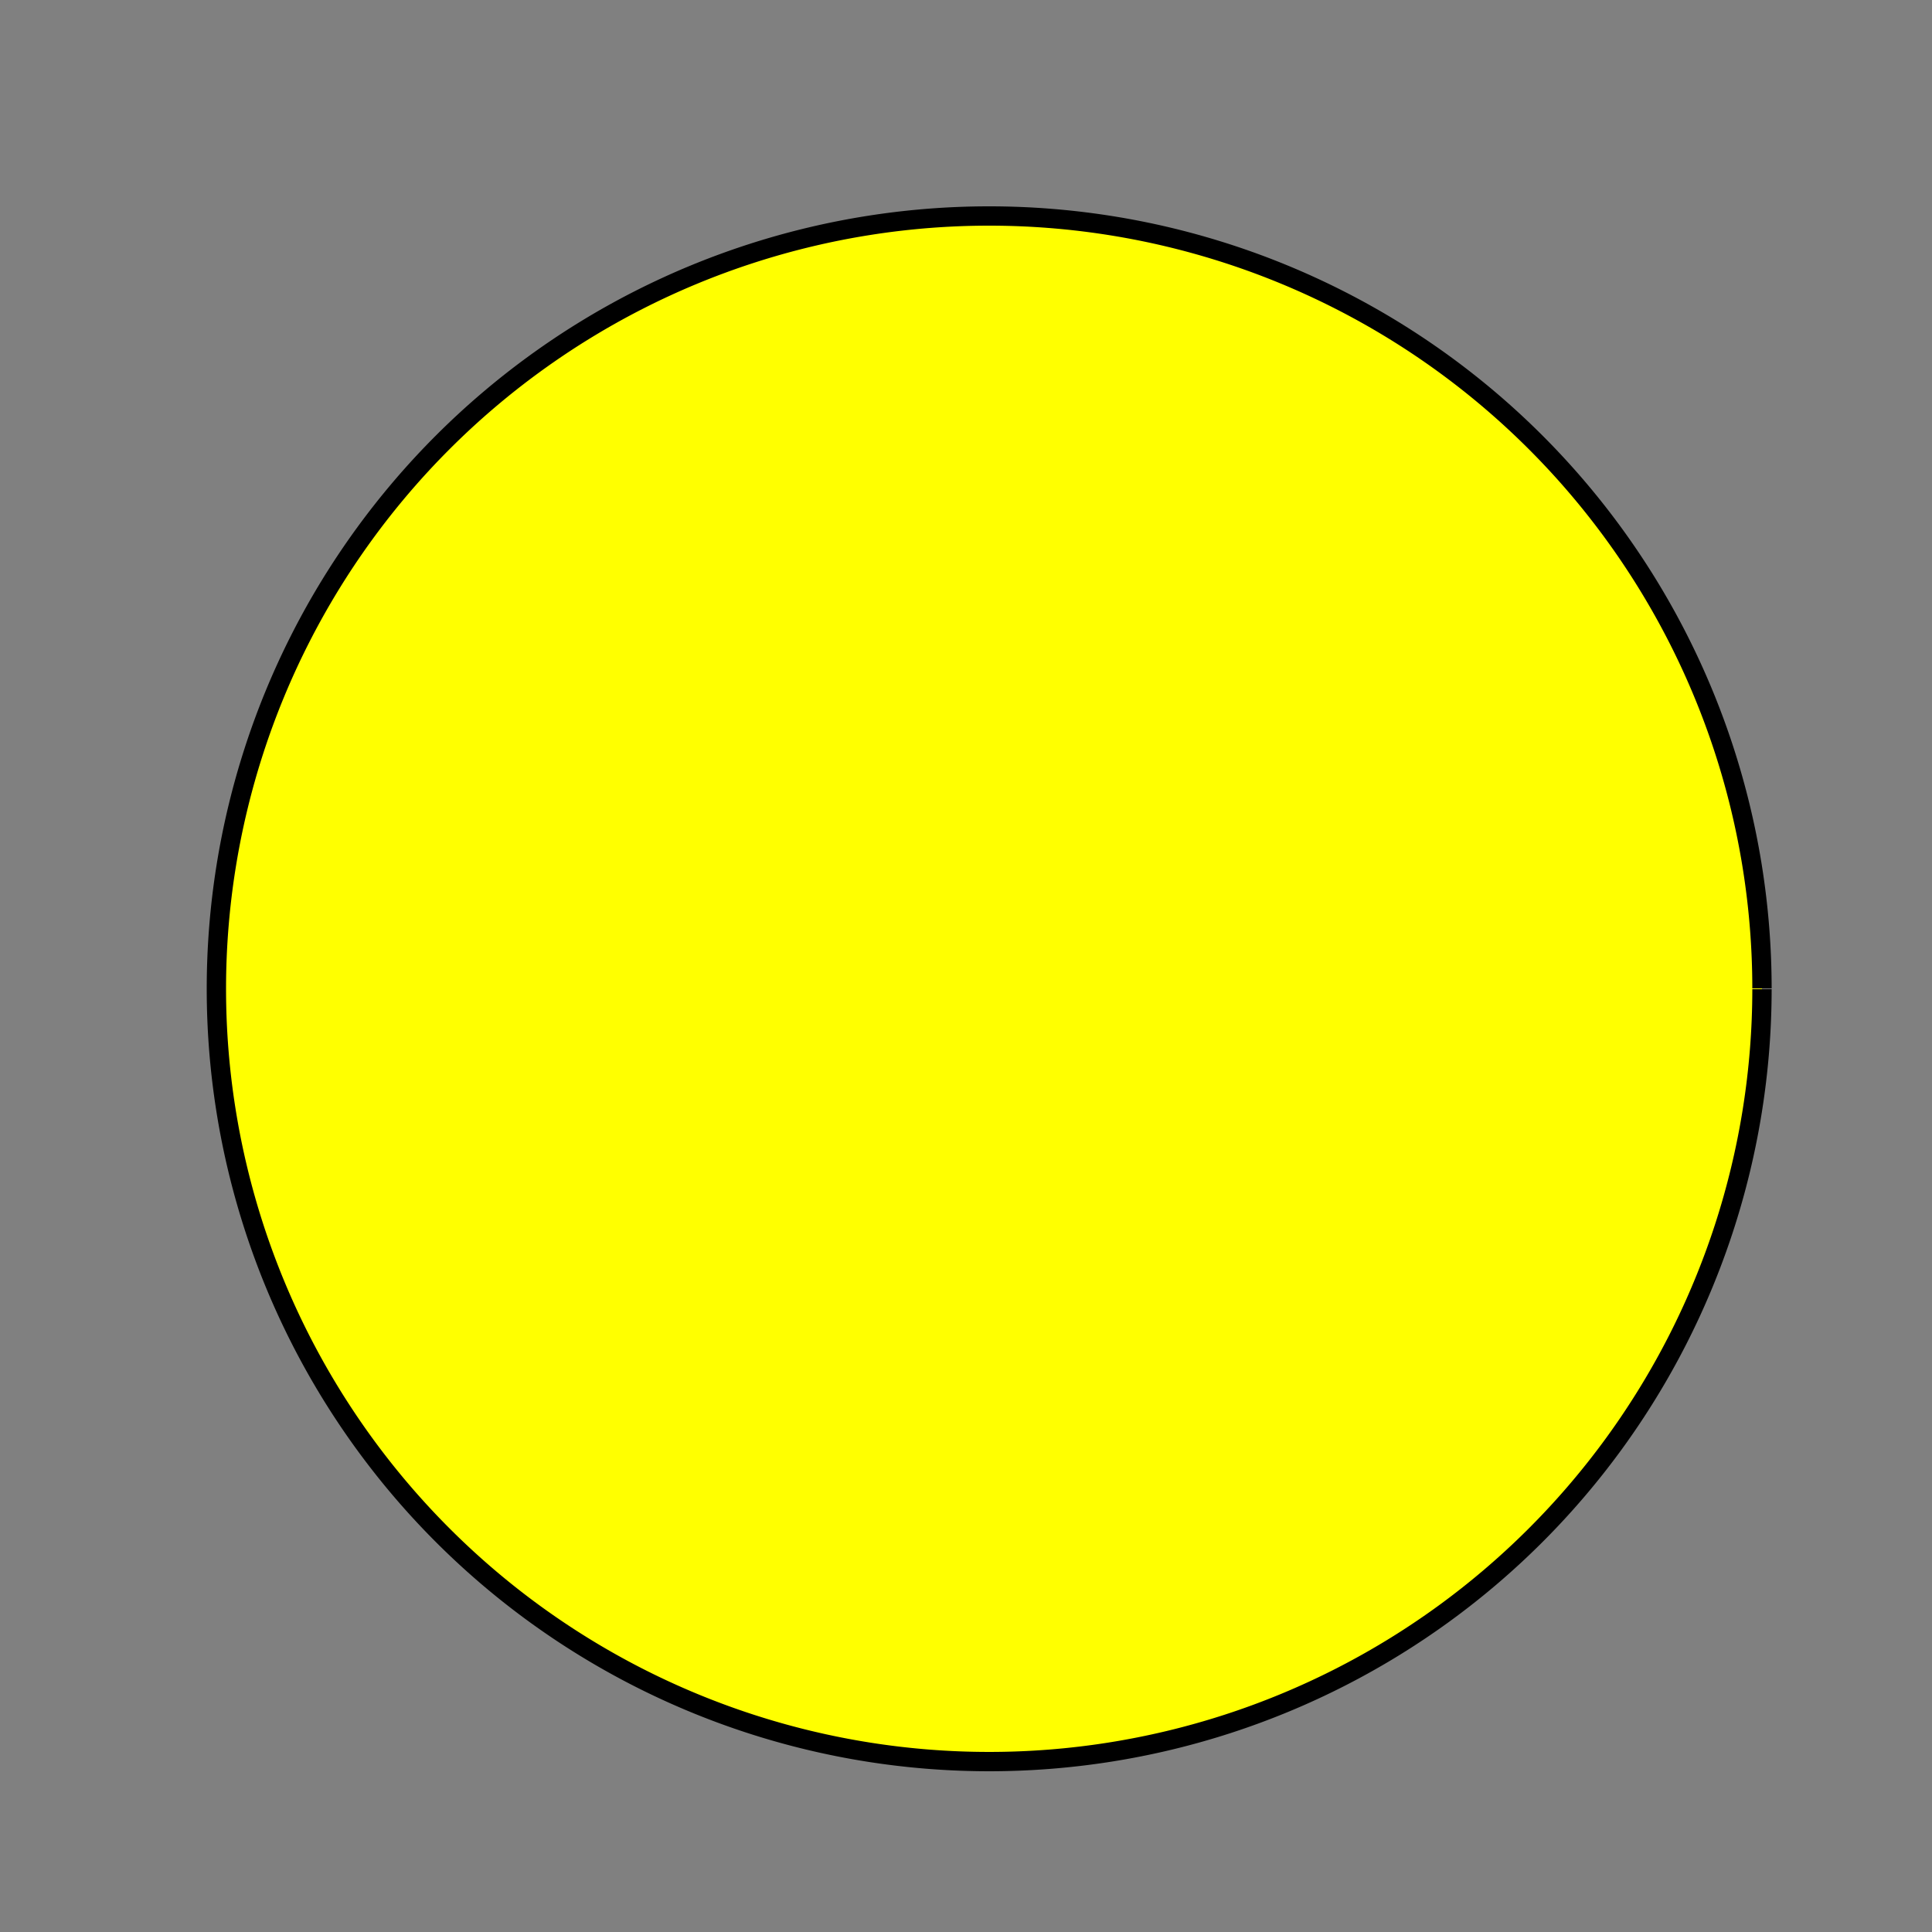 <!--

Generated by DrawGPT.
Free, open source, AI generated images in SVG, PNG, and HTML Canvas format.
https://drawgpt.ai

Created: 2023-12-27T10:36:59.430Z
Link: https://drawgpt.ai/prompt/143560/

-->
<svg xmlns="http://www.w3.org/2000/svg" xmlns:xlink="http://www.w3.org/1999/xlink" width="500" height="500"><rect width="100%" height="100%" fill="#808080" stroke="none"/><defs/><g><path fill="yellow" stroke="black" paint-order="fill stroke markers" d=" M 456 256 A 200 200 0 1 1 456 255.8" stroke-miterlimit="10" stroke-width="5" stroke-dasharray=""/></g></svg>